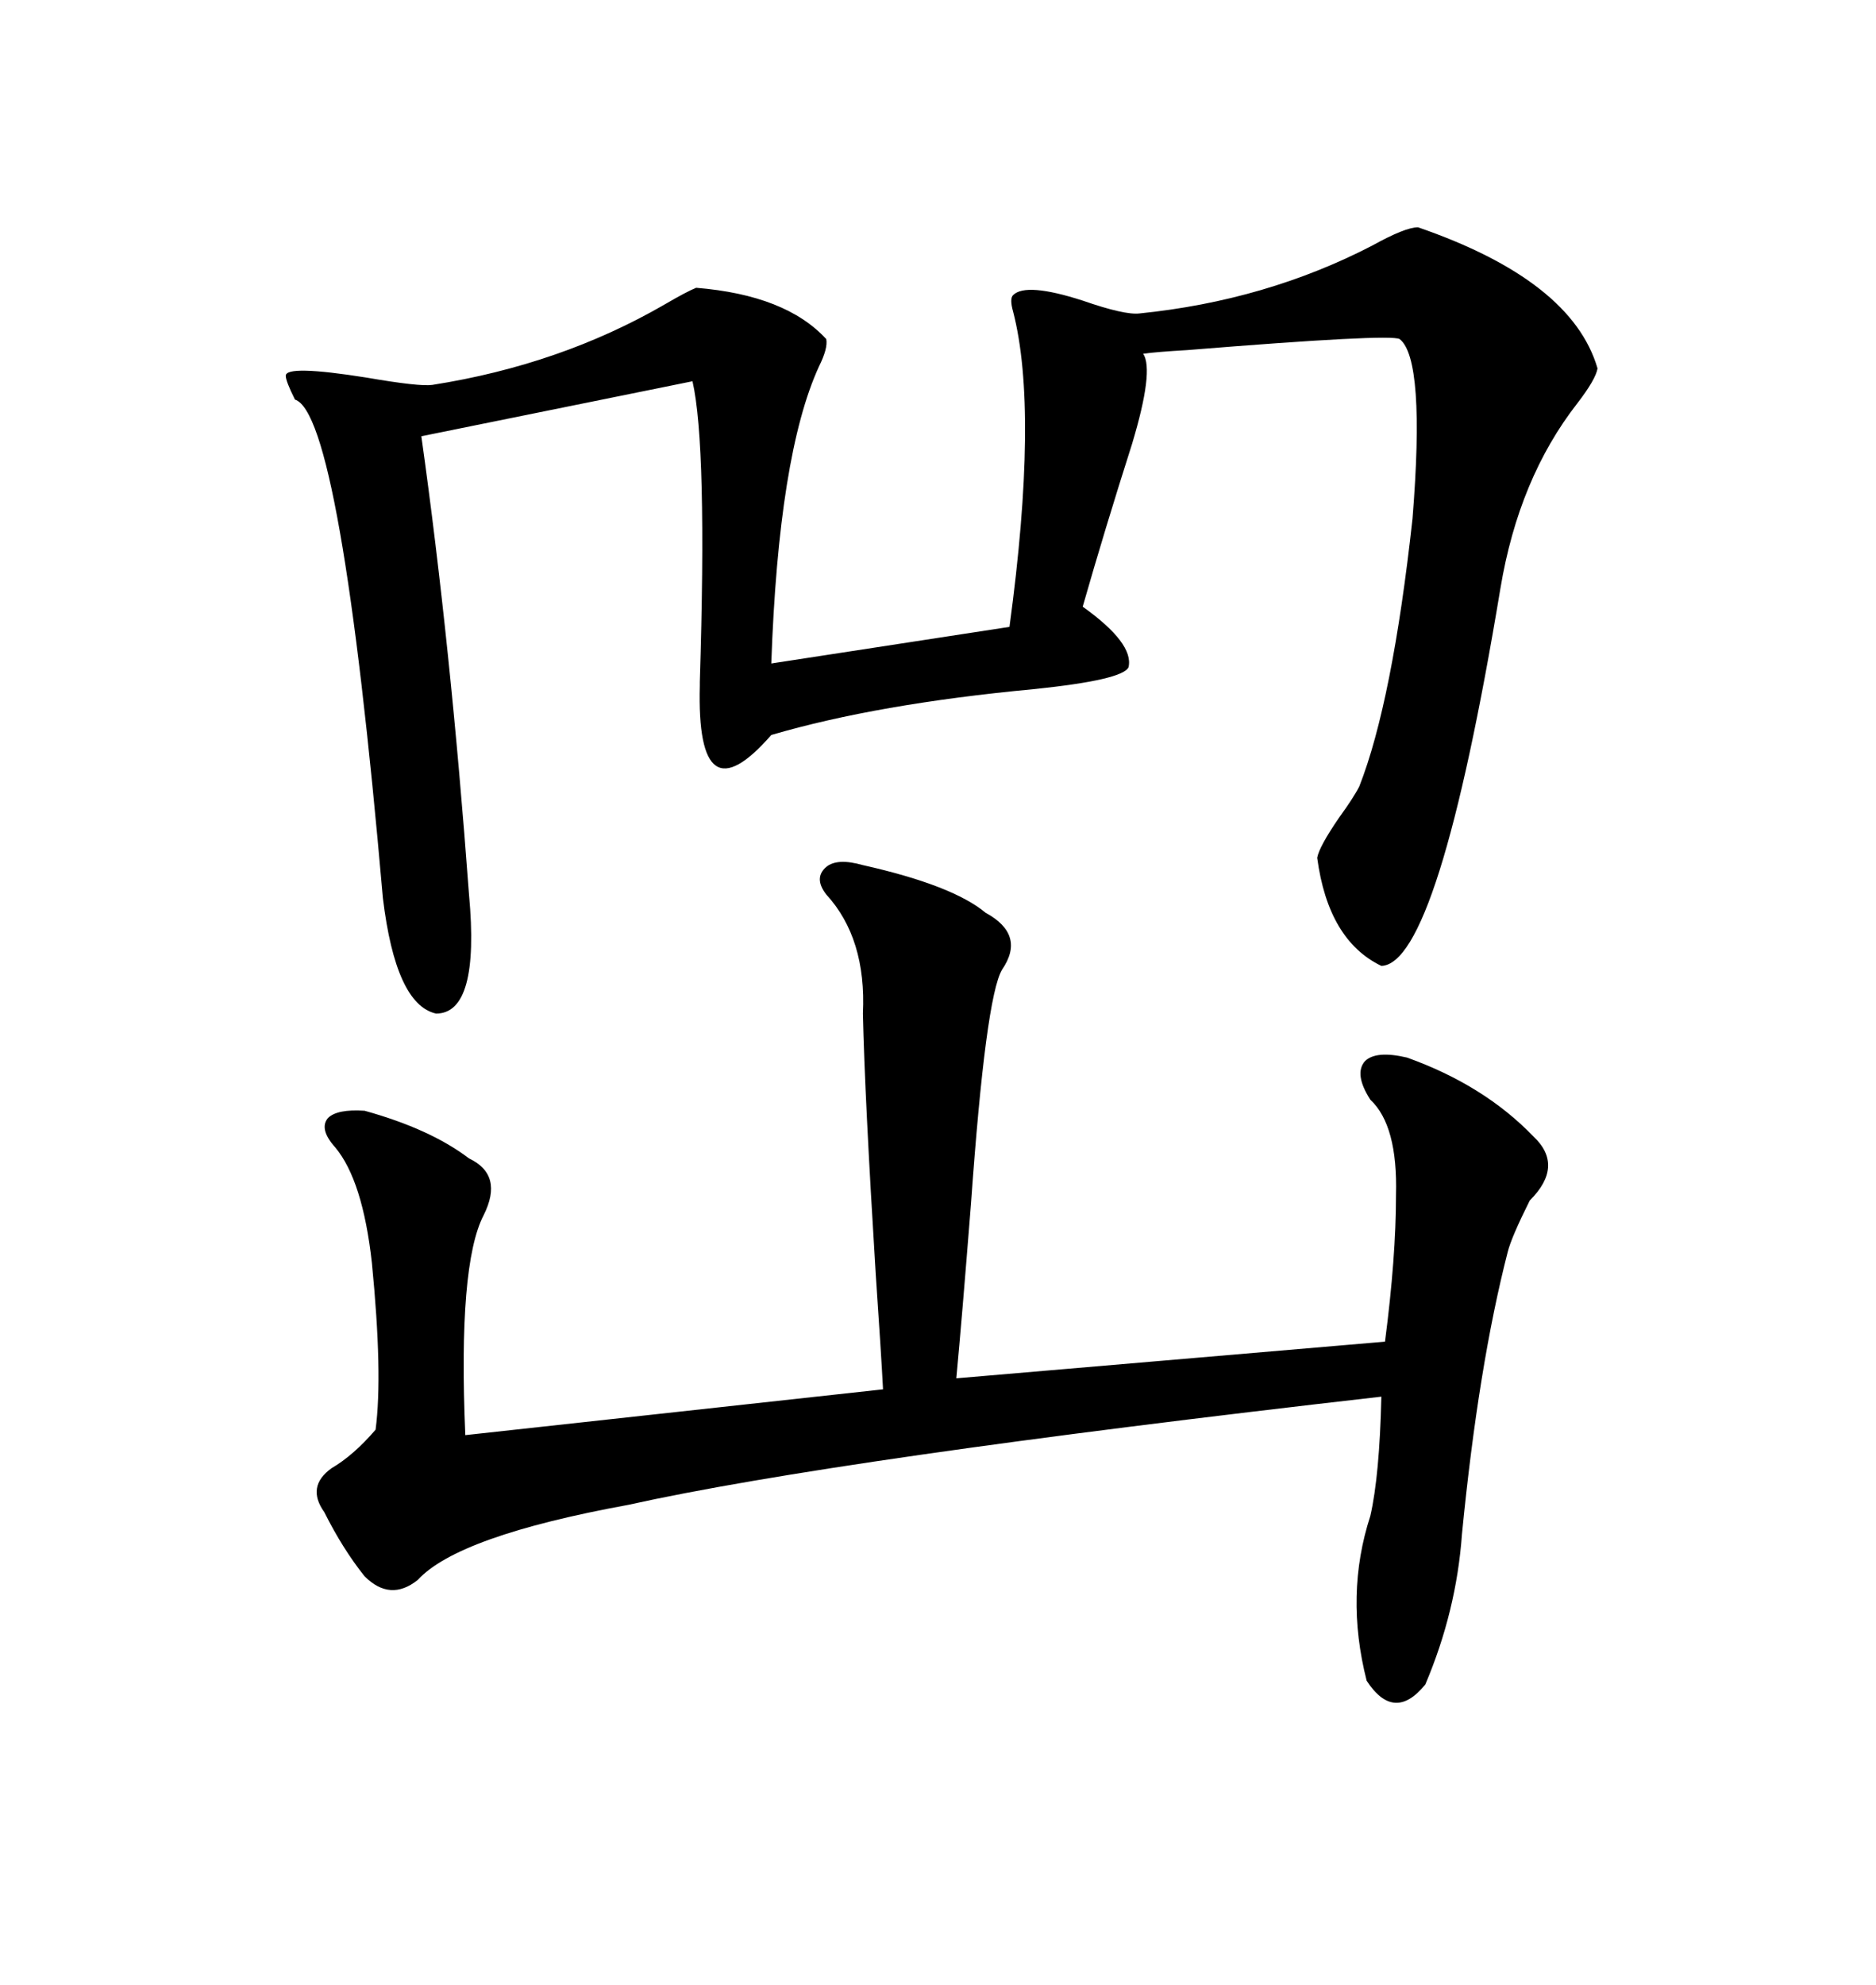<svg xmlns="http://www.w3.org/2000/svg" xmlns:xlink="http://www.w3.org/1999/xlink" width="300" height="317.285"><path d="M226.76 36.33L226.76 36.33Q251.37 44.82 255.47 58.89L255.47 58.89Q255.18 60.64 252.25 64.45L252.25 64.45Q242.87 76.46 239.94 94.04L239.94 94.04Q229.98 154.10 220.90 154.39L220.90 154.39Q212.40 150.29 210.64 137.11L210.64 137.11Q210.94 135.35 214.16 130.66L214.16 130.66Q216.50 127.44 217.38 125.68L217.38 125.68Q222.66 112.21 225.88 82.91L225.88 82.91Q227.93 57.42 223.83 54.20L223.83 54.20Q222.36 53.32 189.84 55.96L189.84 55.96Q184.86 56.25 182.81 56.54L182.81 56.54Q184.57 59.18 181.05 70.90L181.05 70.90Q176.66 84.67 173.14 96.97L173.14 96.97Q181.35 102.83 180.47 106.64L180.47 106.64Q179.59 108.69 165.23 110.16L165.23 110.16Q140.33 112.50 123.34 117.48L123.34 117.48Q111.33 131.25 111.91 109.57L111.91 109.57Q111.91 108.98 111.91 108.98L111.91 108.98Q113.09 71.19 110.74 60.94L110.74 60.94L67.38 69.73Q72.07 103.13 75 142.97L75 142.97Q76.76 162.01 69.73 162.01L69.73 162.01Q63.28 160.55 61.23 143.55L61.23 143.55Q54.49 66.21 47.17 63.87L47.17 63.87Q45.70 60.94 45.70 60.06L45.70 60.06Q45.70 58.30 58.59 60.35L58.59 60.35Q67.09 61.82 69.14 61.52L69.14 61.52Q89.65 58.30 106.35 48.63L106.35 48.63Q109.86 46.58 111.33 46.00L111.33 46.00Q125.68 47.17 132.13 54.20L132.13 54.20Q132.42 55.66 130.96 58.59L130.96 58.59Q124.51 72.66 123.34 106.05L123.34 106.05L161.43 100.20Q166.11 65.63 162.01 49.80L162.01 49.80Q161.43 47.75 162.01 47.17L162.01 47.17Q164.06 45.12 173.14 48.05L173.14 48.05Q179.88 50.39 182.23 50.10L182.23 50.10Q202.44 48.05 219.43 39.26L219.43 39.26Q224.71 36.33 226.76 36.33ZM137.99 138.28L137.99 138.28Q152.34 141.50 157.62 145.90L157.62 145.90Q164.06 149.41 160.25 154.98L160.25 154.98Q157.62 159.38 155.27 192.48L155.27 192.48Q153.81 210.94 152.93 220.31L152.93 220.31L221.48 214.45Q223.24 200.98 223.24 191.02L223.24 191.02Q223.54 179.88 219.14 175.78L219.14 175.78Q216.50 171.68 218.26 169.63L218.26 169.63Q220.02 167.87 225 169.04L225 169.04Q237.30 173.44 245.21 181.64L245.21 181.64Q250.20 186.33 244.63 191.89L244.63 191.89Q241.70 197.75 241.11 200.10L241.11 200.10Q236.43 218.26 233.79 245.21L233.79 245.21Q232.91 257.52 227.93 269.24L227.93 269.24Q222.95 275.39 218.55 268.65L218.55 268.65Q215.04 254.88 219.14 242.29L219.14 242.29Q220.61 235.84 220.90 223.24L220.90 223.24Q133.59 233.20 100.49 240.53L100.49 240.53Q73.24 245.51 66.80 252.54L66.80 252.54Q62.40 256.05 58.30 251.95L58.30 251.95Q54.79 247.56 51.86 241.70L51.86 241.70Q48.93 237.60 53.03 234.67L53.03 234.67Q56.54 232.62 60.06 228.52L60.06 228.52Q61.23 219.73 59.47 201.86L59.47 201.86Q58.01 188.67 53.61 183.40L53.61 183.40Q50.98 180.47 52.44 178.71L52.44 178.71Q53.91 177.25 58.30 177.54L58.30 177.54Q68.85 180.47 75 185.16L75 185.16Q80.57 187.79 77.34 194.24L77.34 194.24Q73.24 202.15 74.41 229.39L74.41 229.39L141.21 222.07Q140.92 216.50 140.04 203.61L140.04 203.61Q138.28 175.20 137.99 162.01L137.99 162.01Q138.57 150 132.13 142.97L132.13 142.97Q130.08 140.33 132.13 138.57L132.13 138.57Q133.89 137.11 137.99 138.28Z"/></svg>